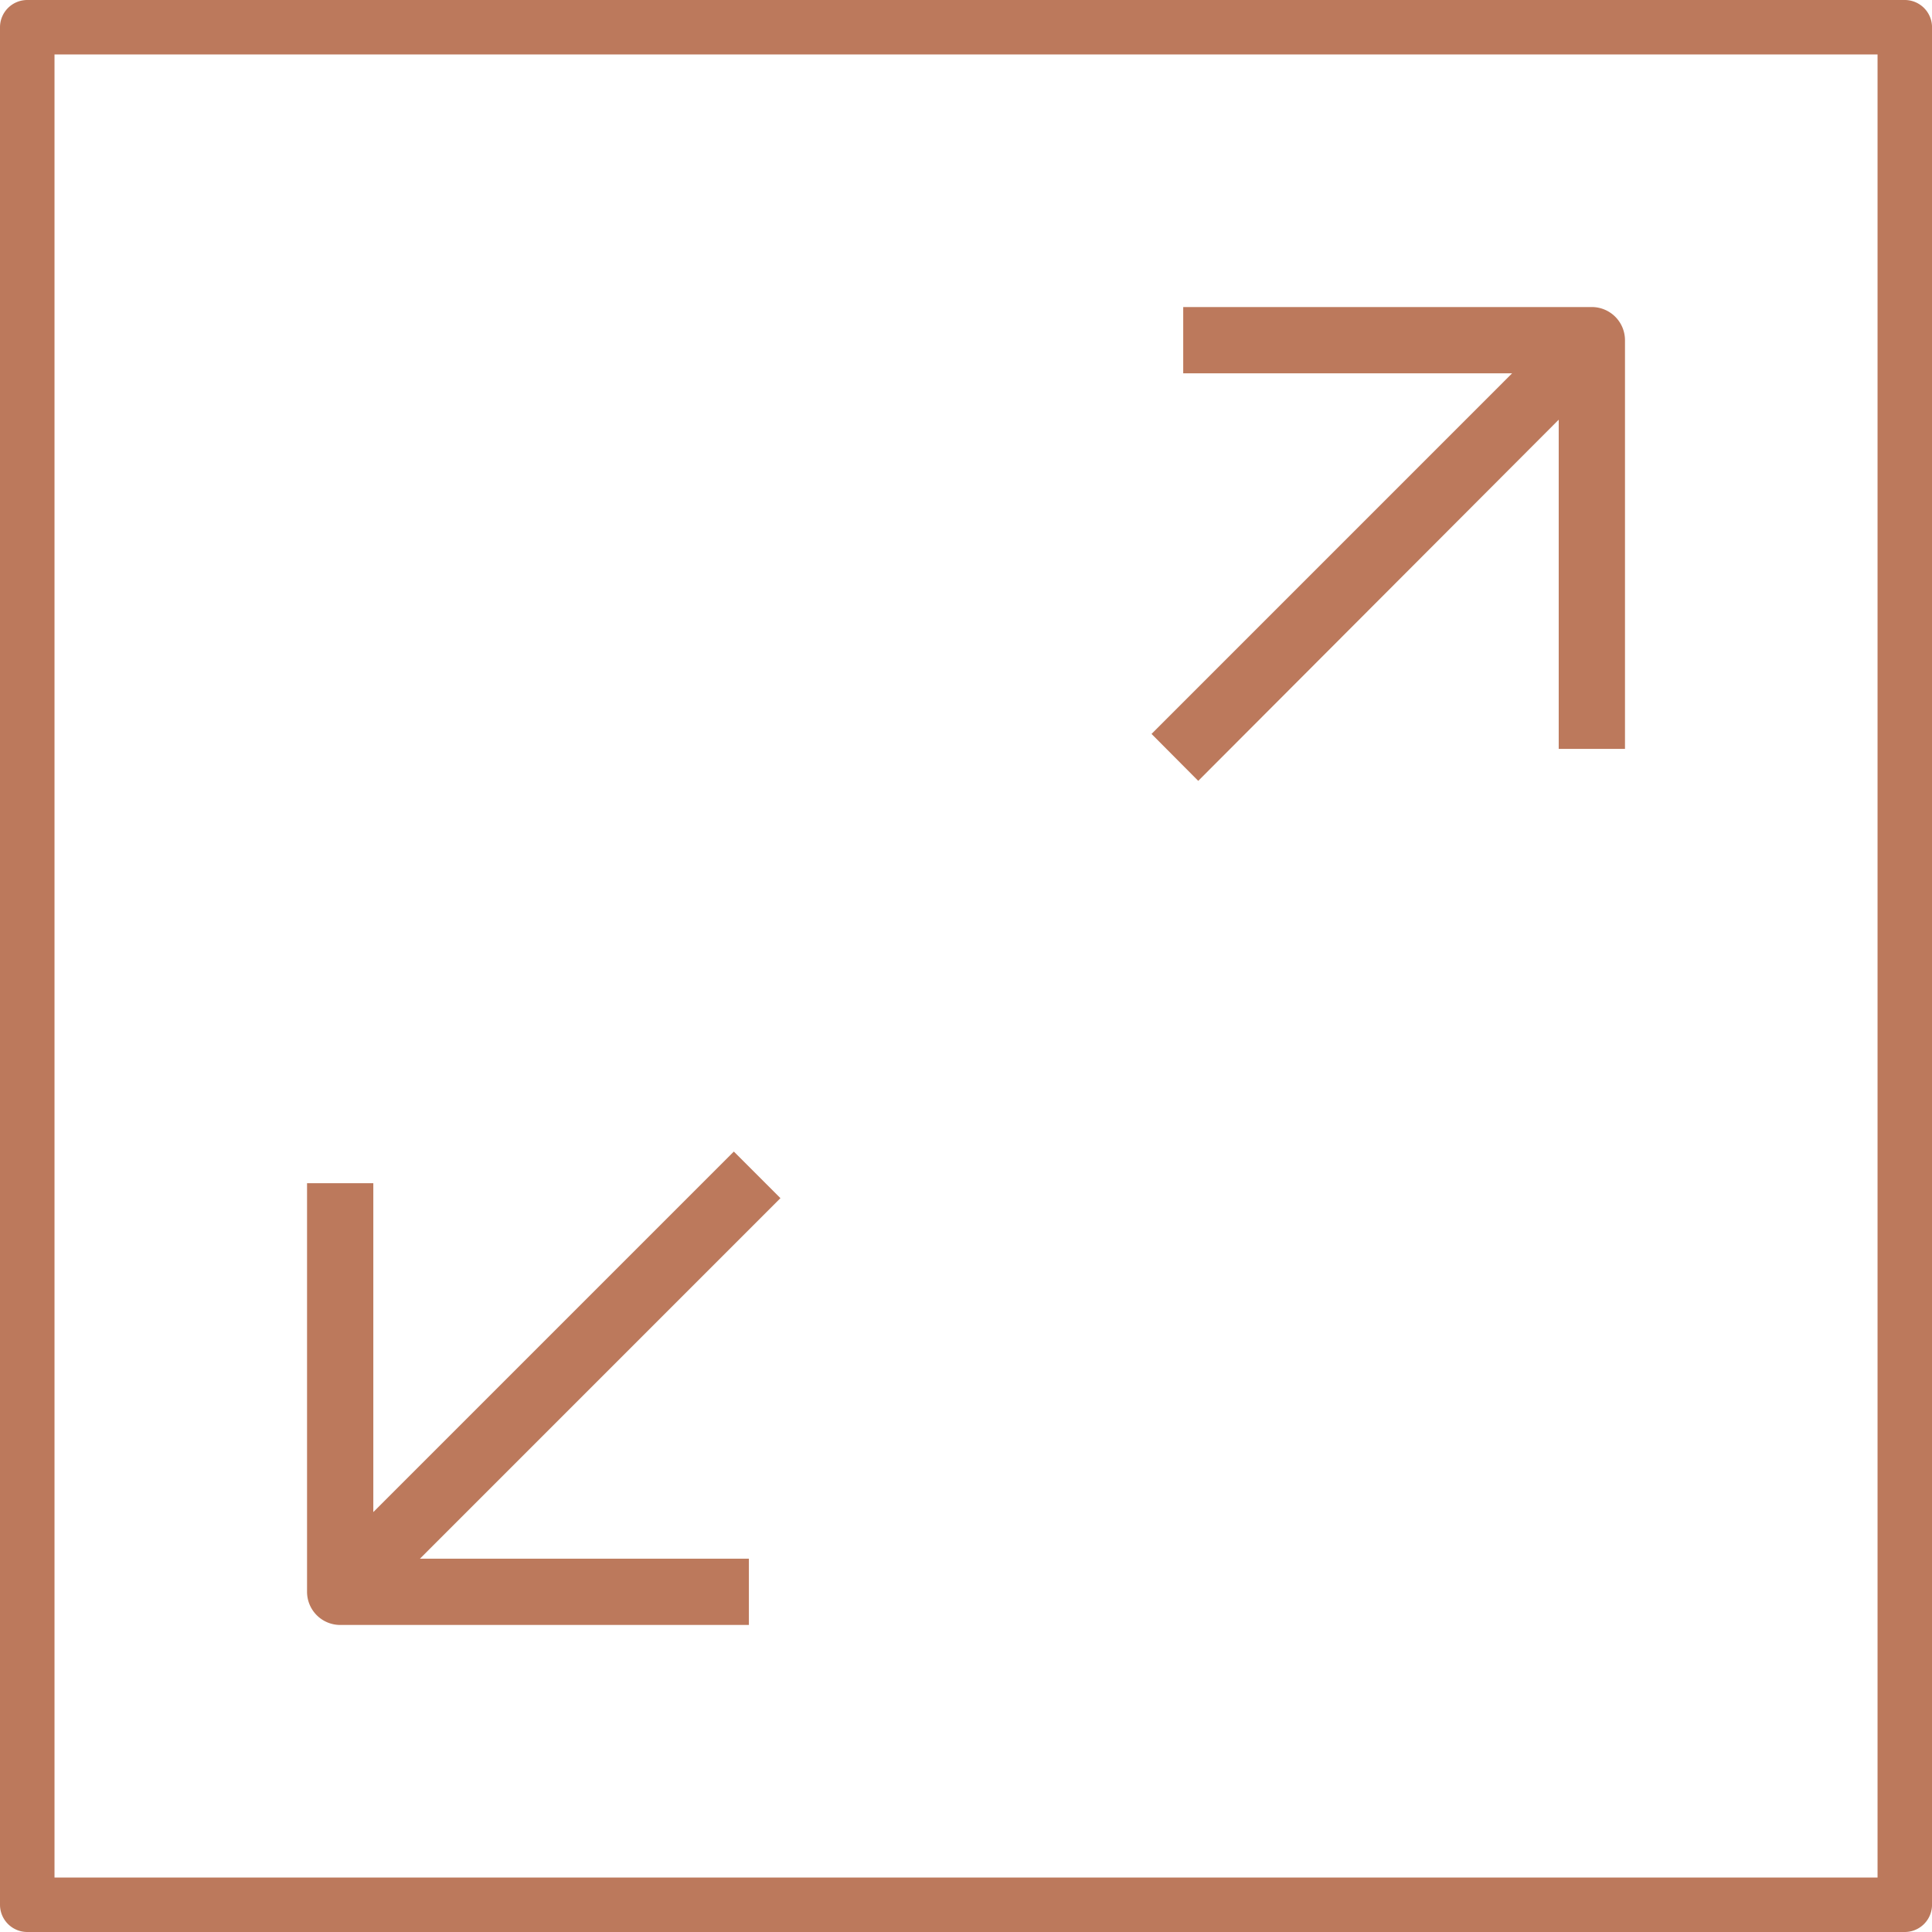 <svg xmlns="http://www.w3.org/2000/svg" width="71.6" height="71.6" viewBox="0 0 71.6 71.6" fill="#BC795C">
    <g id="Group_30" data-name="Group 30" transform="translate(-1047.2 -75.2)">
        <path id="Path_35" data-name="Path 35"
            d="M1086.3,101.445l13.363-13.364h-12.189V85.625h15.144a1.23,1.23,0,0,1,1.228,1.228V102h-2.456V89.8l-13.359,13.385Z"
            transform="translate(3.576 0.954)"></path>
        <path id="Path_36" data-name="Path 36"
            d="M1058.853,131.845a1.23,1.23,0,0,1-1.228-1.228V115.473h2.456v12.189l13.361-13.361,1.727,1.727-13.36,13.361H1074v2.456Z"
            transform="translate(0.954 3.576)"></path>
        <path id="Path_37" data-name="Path 37"
            d="M1048.21,146.8a1.011,1.011,0,0,1-1.01-1.01V76.21a1.011,1.011,0,0,1,1.01-1.01h69.581a1.011,1.011,0,0,1,1.01,1.01V145.79a1.011,1.011,0,0,1-1.01,1.01Zm1.01-2.019h67.562V77.219h-67.562Z"
            transform="translate(0 0)"></path>
        <path id="Path_38" data-name="Path 38"
            d="M1086.582,101.427l13.581-13.583h-12.5V85.825h14.926a1.011,1.011,0,0,1,1.01,1.01V101.76h-2.019v-12.5l-13.577,13.6Z"
            transform="translate(3.602 0.972)"></path>
        <path id="Path_39" data-name="Path 39"
            d="M1058.835,131.6a1.011,1.011,0,0,1-1.01-1.01V115.666h2.019v12.5l13.579-13.58,1.418,1.419-13.578,13.579h12.5V131.6Z"
            transform="translate(0.972 3.602)"></path>
    </g>
</svg>